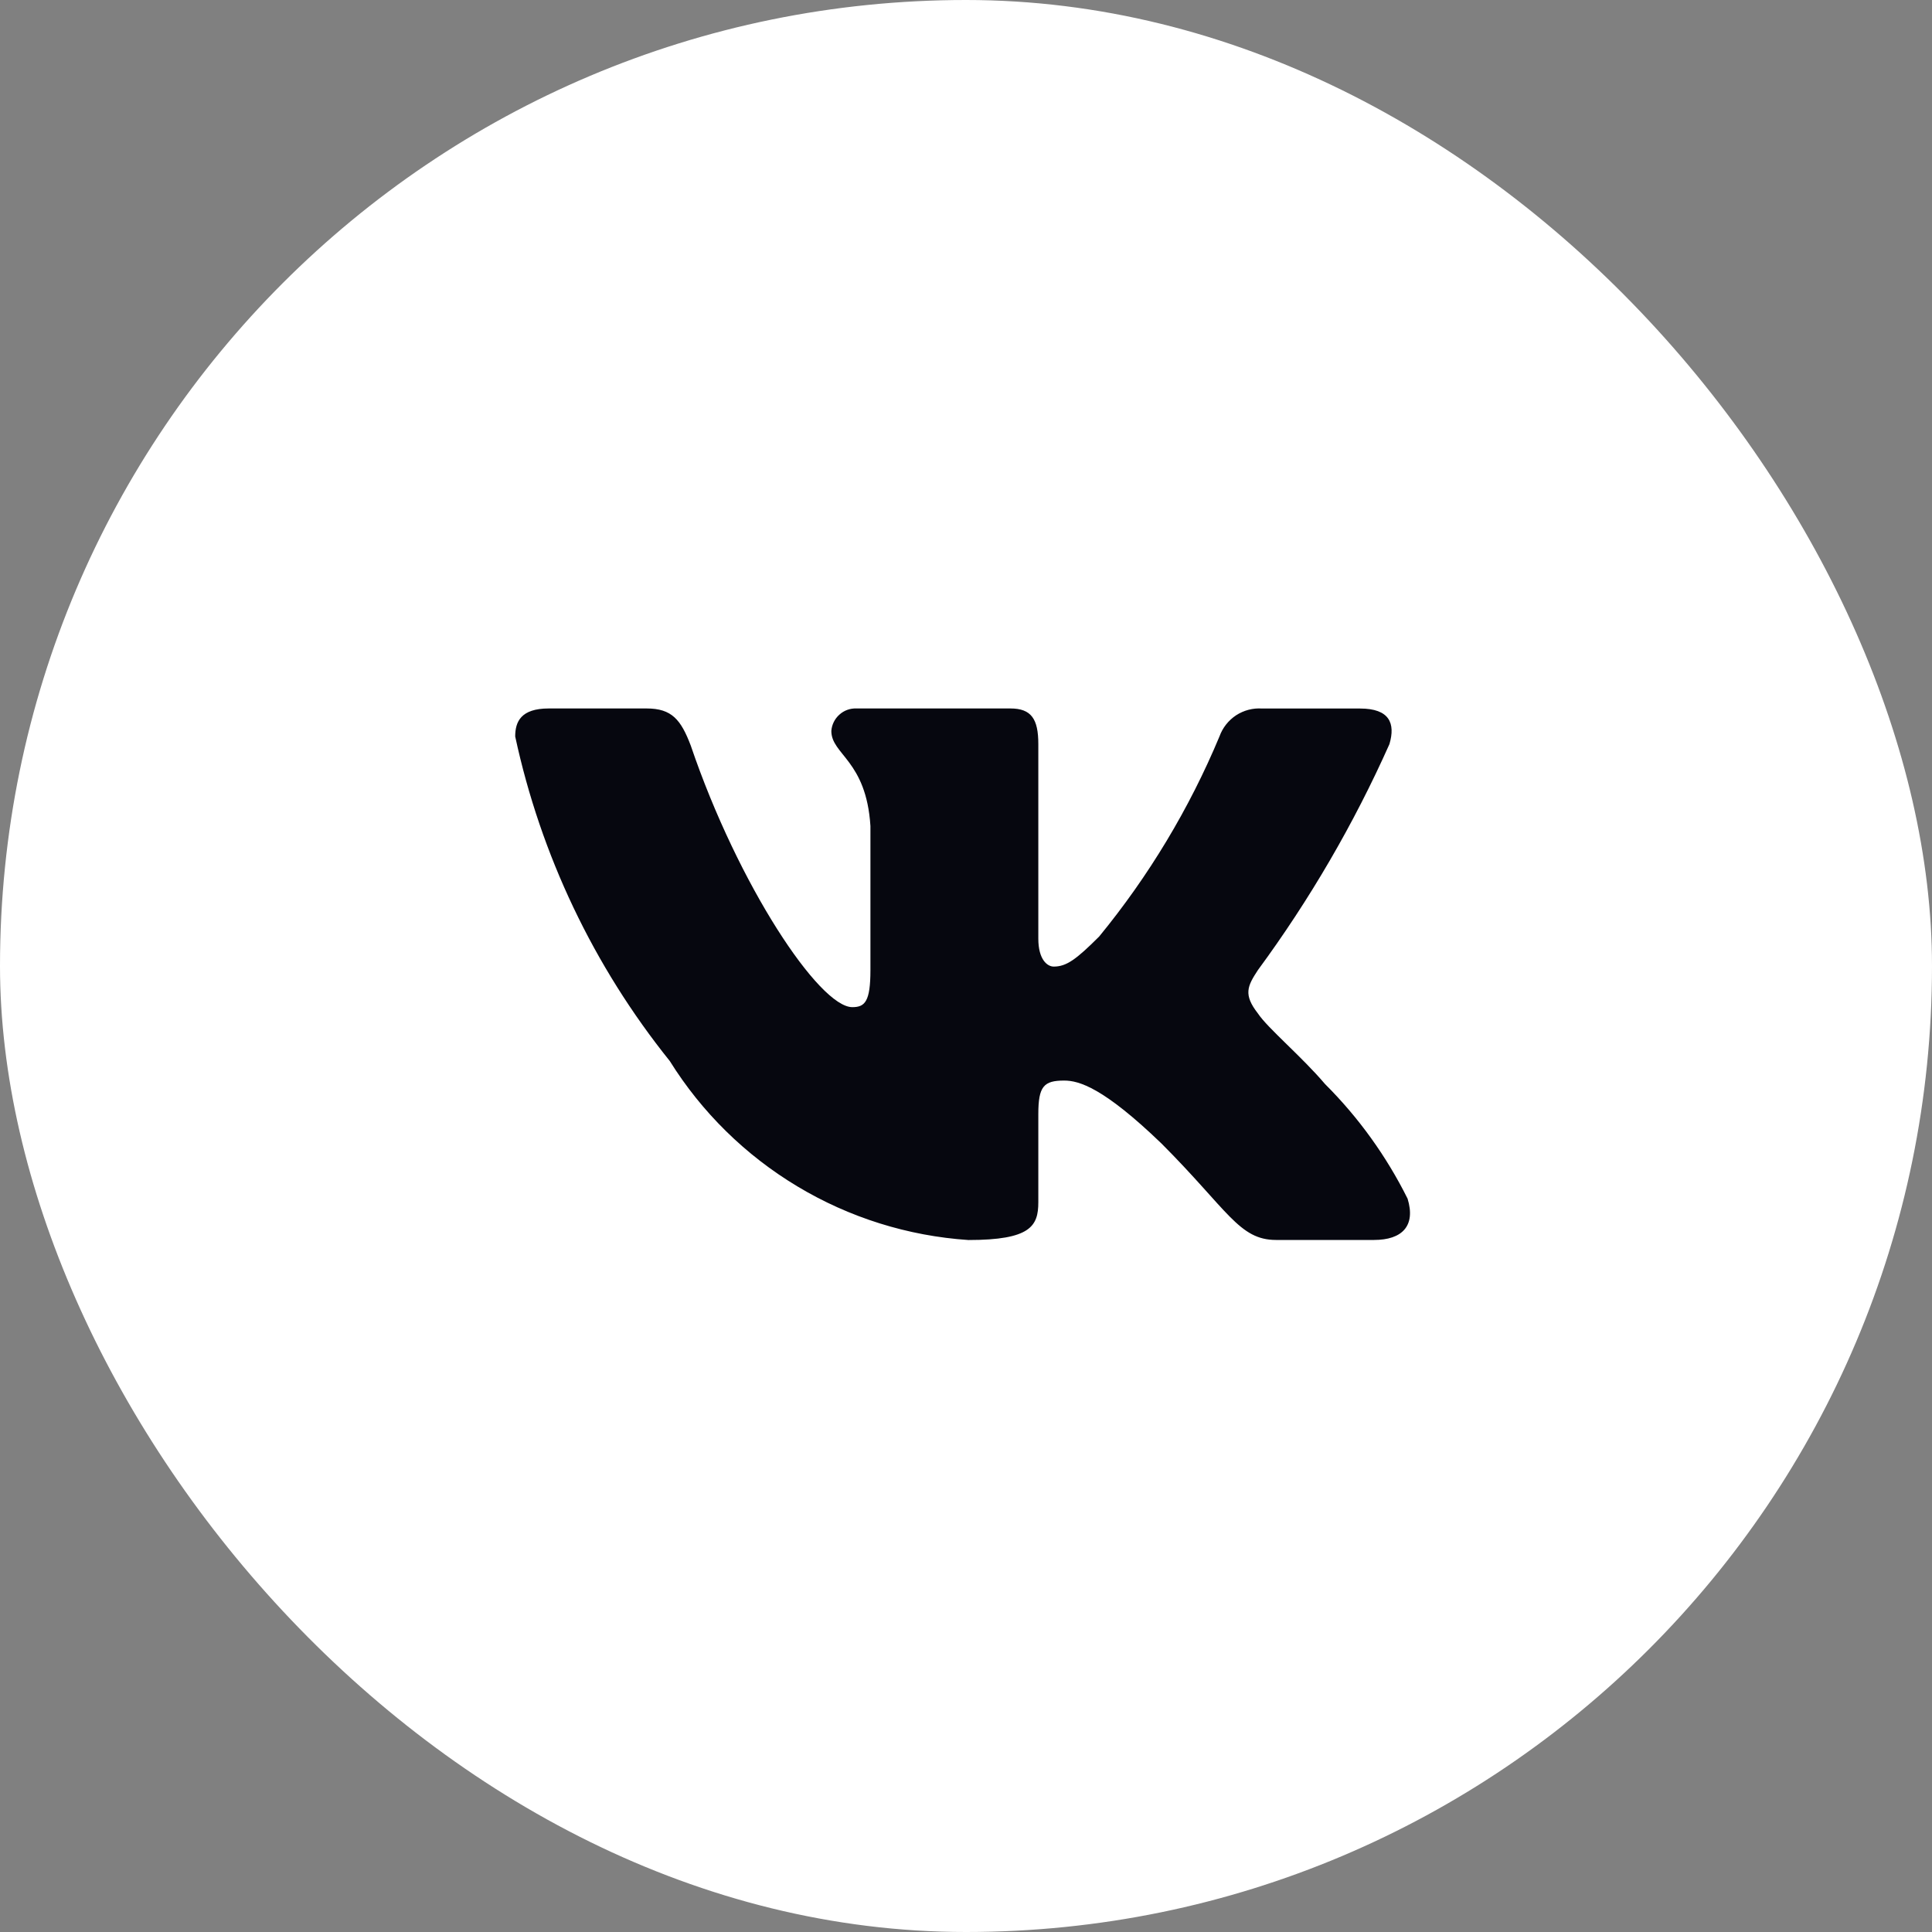 <?xml version="1.0" encoding="UTF-8"?> <svg xmlns="http://www.w3.org/2000/svg" width="30" height="30" viewBox="0 0 30 30" fill="none"><rect x="0" y="0" width="30" height="30" fill="#808080" stroke="none"/><rect width="30" height="30" rx="15" fill="white"></rect><path d="M21.336 19.254H19.815C19.239 19.254 19.066 18.788 18.035 17.756C17.133 16.887 16.753 16.779 16.525 16.779C16.209 16.779 16.123 16.866 16.123 17.3V18.668C16.123 19.038 16.003 19.255 15.037 19.255C14.099 19.192 13.189 18.907 12.383 18.423C11.577 17.94 10.897 17.272 10.4 16.475C9.219 15.005 8.397 13.279 8 11.436C8 11.208 8.087 11.001 8.521 11.001H10.041C10.432 11.001 10.573 11.175 10.726 11.577C11.464 13.749 12.723 15.639 13.235 15.639C13.431 15.639 13.516 15.552 13.516 15.063V12.826C13.451 11.805 12.909 11.719 12.909 11.35C12.916 11.253 12.961 11.162 13.034 11.097C13.106 11.031 13.202 10.997 13.299 11.001H15.689C16.015 11.001 16.123 11.164 16.123 11.555V14.575C16.123 14.901 16.263 15.009 16.362 15.009C16.558 15.009 16.709 14.901 17.068 14.542C17.838 13.603 18.468 12.556 18.936 11.435C18.984 11.301 19.075 11.186 19.194 11.107C19.314 11.029 19.456 10.992 19.598 11.002H21.119C21.575 11.002 21.671 11.23 21.575 11.555C21.022 12.794 20.337 13.97 19.533 15.063C19.369 15.313 19.304 15.443 19.533 15.737C19.684 15.965 20.217 16.41 20.575 16.833C21.097 17.353 21.529 17.955 21.857 18.613C21.987 19.037 21.77 19.254 21.336 19.254Z" fill="#06070F"></path></svg> 
